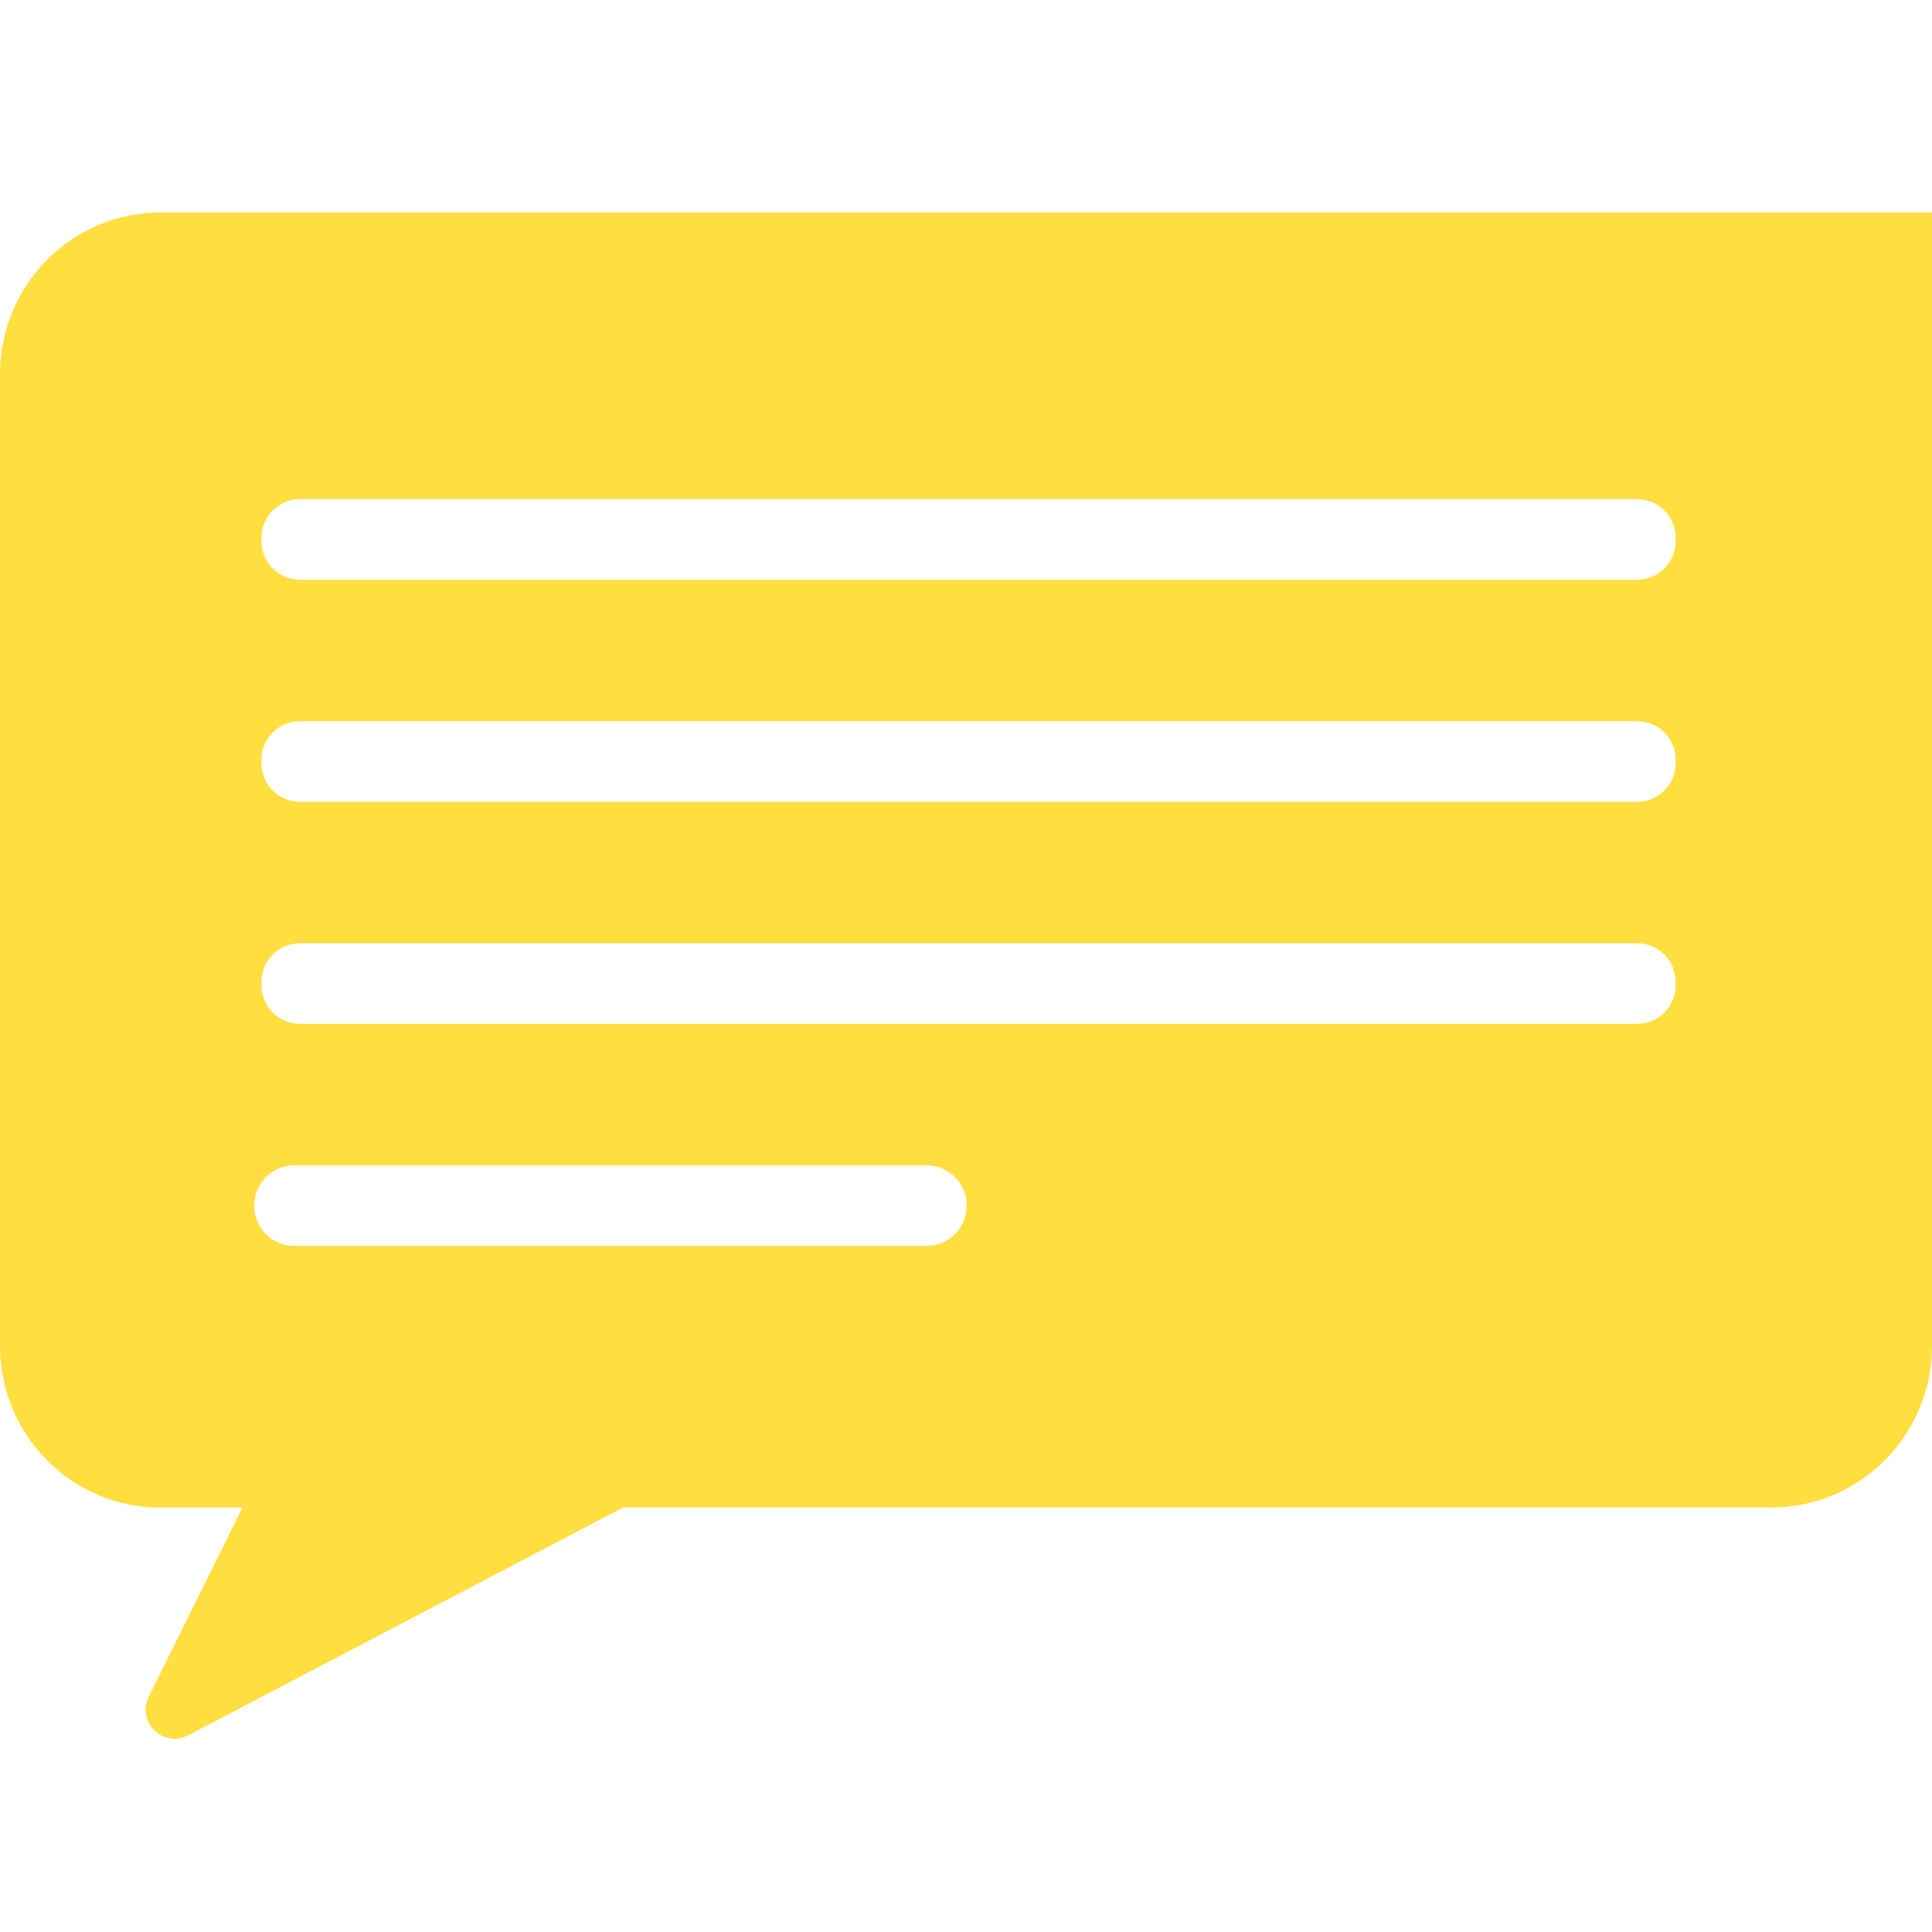 <?xml version="1.0" encoding="UTF-8"?>
<svg xmlns="http://www.w3.org/2000/svg" width="100" height="100" viewBox="0 0 100 100" fill="none">
  <path d="M8.294 11C3.713 11 0 14.748 0 19.374V69.659C0 74.285 3.713 78.033 8.294 78.033H12.548L7.704 87.814C7.057 89.121 8.442 90.495 9.729 89.824L32.26 78.025H91.706C96.287 78.025 100 74.276 100 69.651V11H8.294ZM47.971 64.487H15.22C14.081 64.487 13.155 63.552 13.155 62.402C13.155 61.252 14.081 60.317 15.22 60.317H47.971C49.111 60.317 50.037 61.252 50.037 62.402C50.037 63.552 49.111 64.487 47.971 64.487ZM86.731 50.991C86.731 52.1 85.845 52.994 84.747 52.994H15.515C14.417 52.994 13.532 52.1 13.532 50.991V50.826C13.532 49.717 14.417 48.824 15.515 48.824H84.747C85.845 48.824 86.731 49.717 86.731 50.826V50.991ZM86.731 39.498C86.731 40.607 85.845 41.5 84.747 41.5H15.515C14.417 41.5 13.532 40.607 13.532 39.498V39.332C13.532 38.224 14.417 37.33 15.515 37.33H84.747C85.845 37.33 86.731 38.224 86.731 39.332V39.498ZM86.731 28.004C86.731 29.113 85.845 30.007 84.747 30.007H15.515C14.417 30.007 13.532 29.113 13.532 28.004V27.839C13.532 26.73 14.417 25.837 15.515 25.837H84.747C85.845 25.837 86.731 26.73 86.731 27.839V28.004Z" fill="#FFDE3F"></path>
</svg>
